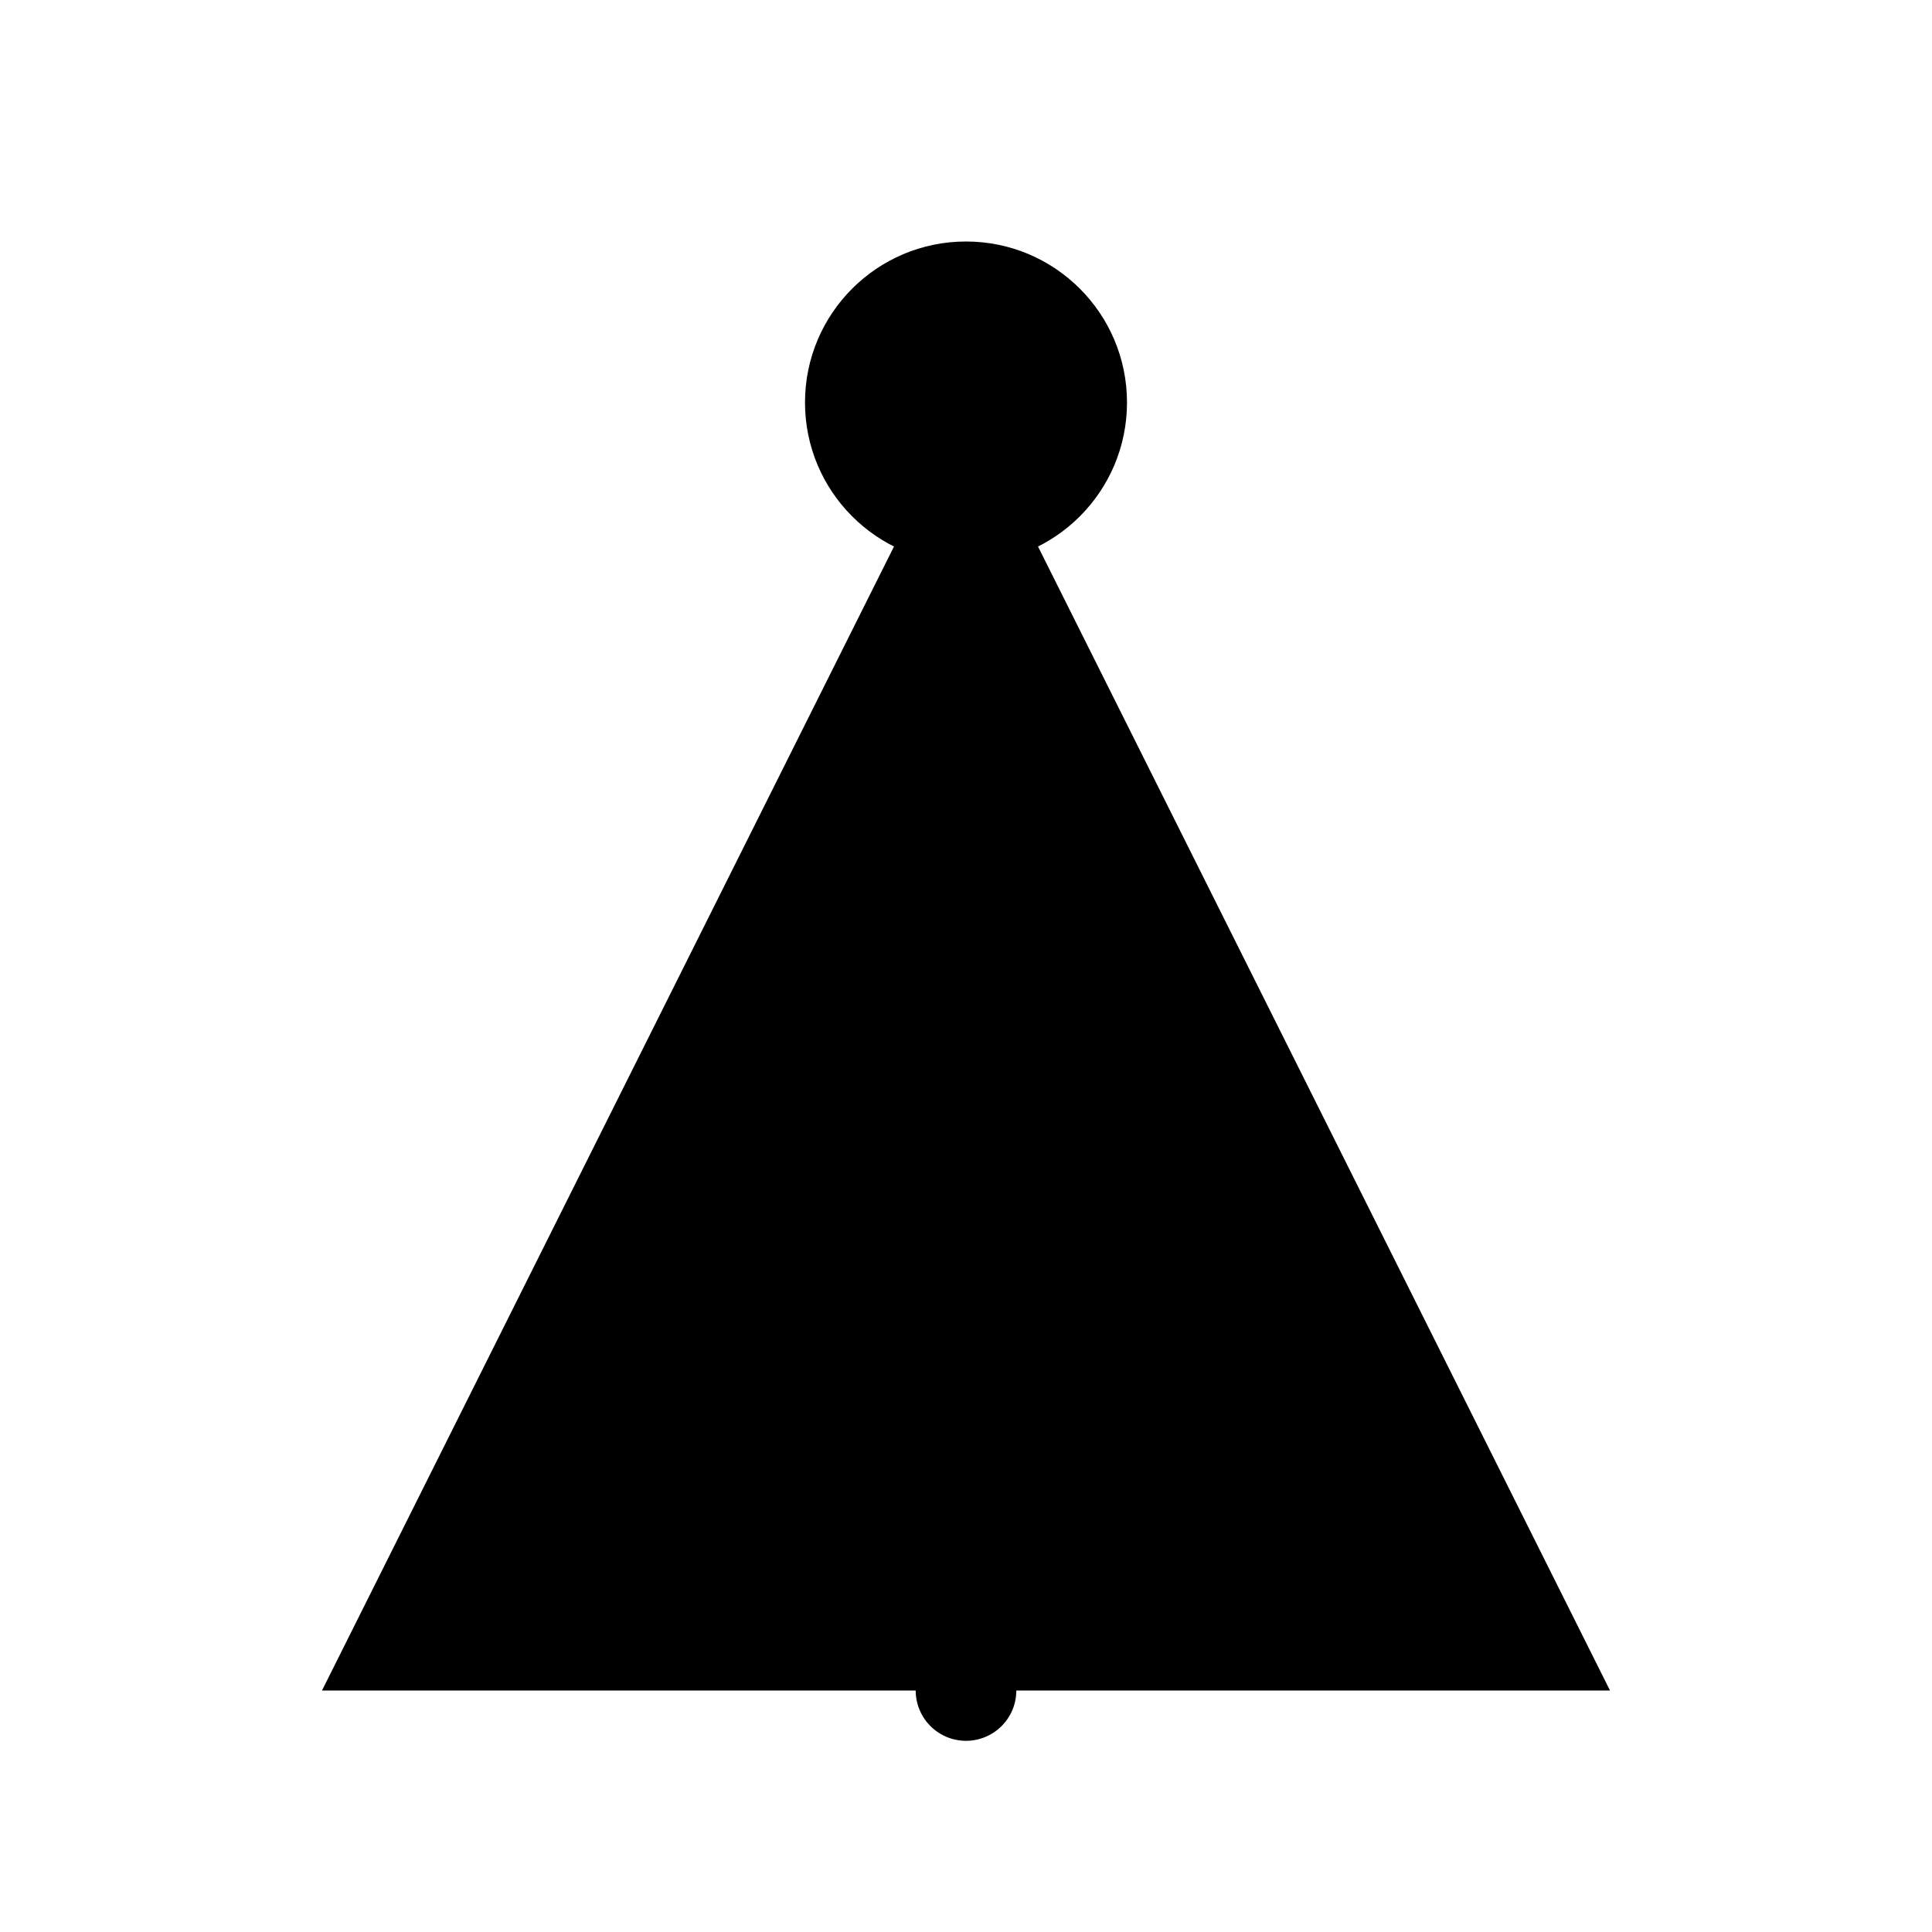 <svg viewBox="0 0 48 48" xmlns="http://www.w3.org/2000/svg">
  <!-- Road/Path Icon -->
  <path
    d="M8 42 L24 10 L40 42 Z"
    fill="hsl(215, 50%, 23%)"
  />
  <!-- Center line dashes -->
  <path
    d="M24 14 L24 22 M24 26 L24 34 M24 38 L24 42"
    stroke="hsl(45, 93%, 47%)"
    stroke-width="2.5"
    stroke-linecap="round"
  />
  <!-- Horizon circle -->
  <circle cx="24" cy="10" r="4" fill="hsl(45, 93%, 47%)" />
</svg>